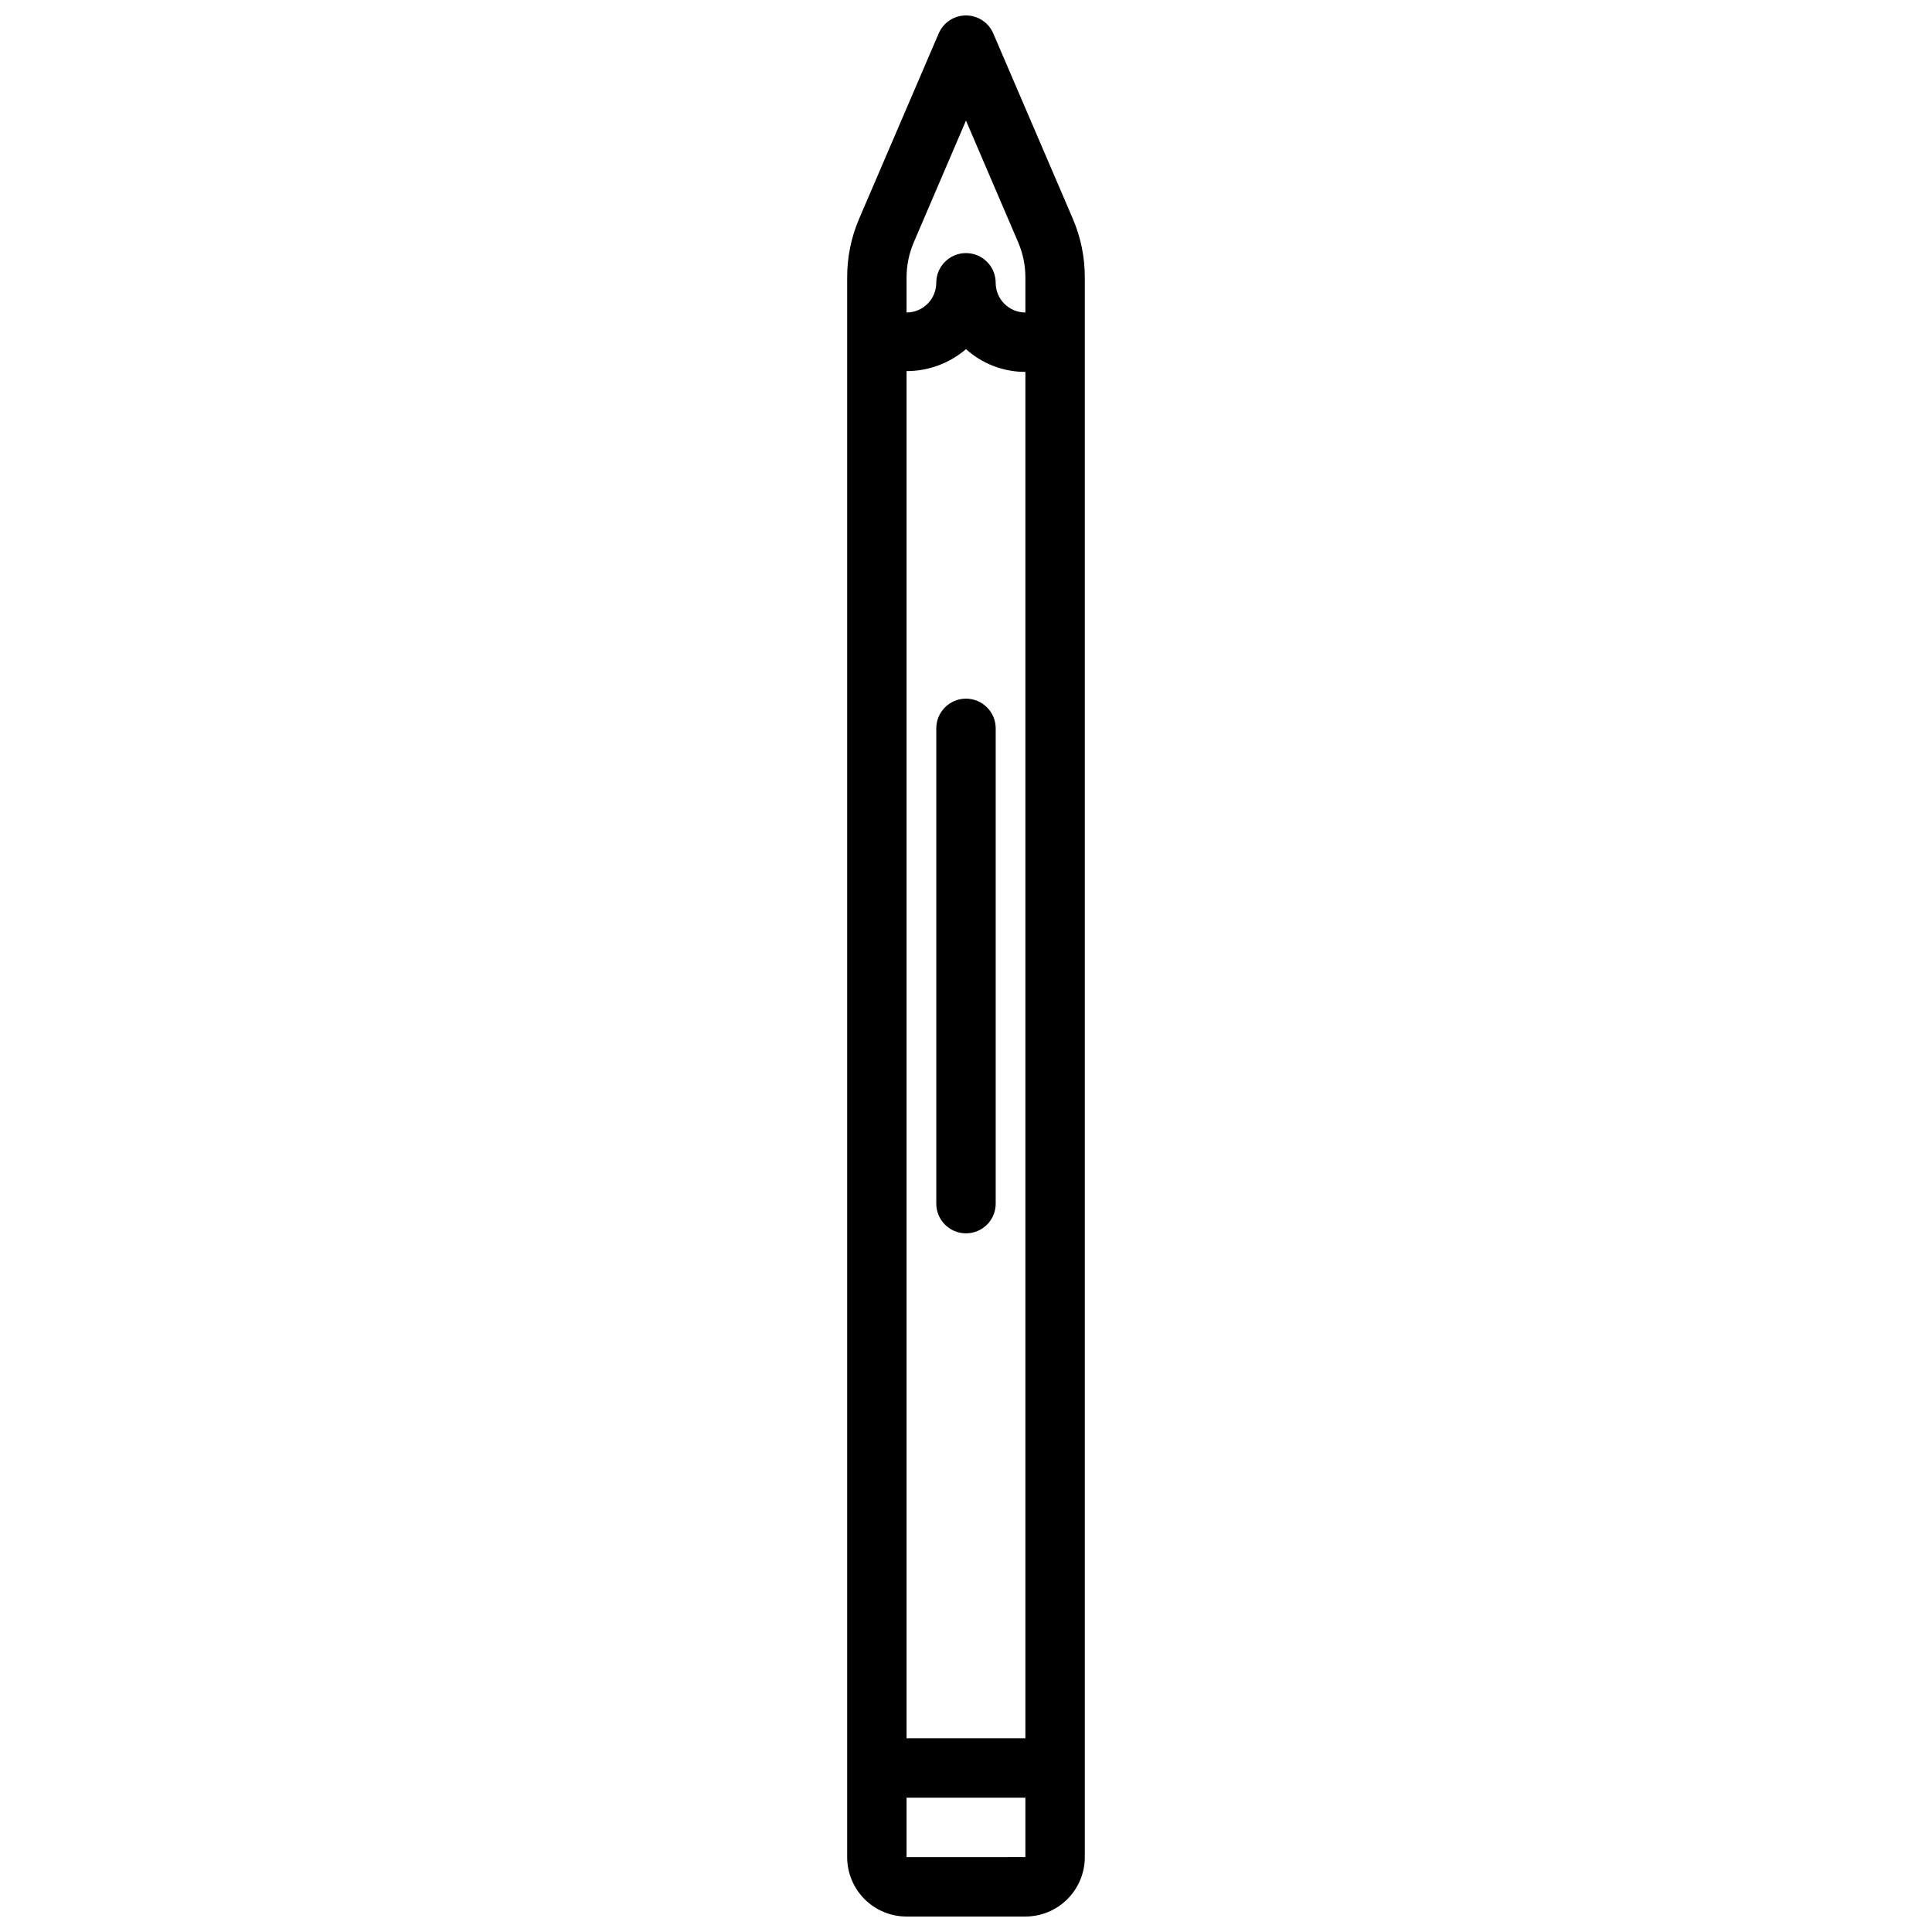 <?xml version="1.0" encoding="UTF-8"?>
<!-- Uploaded to: SVG Repo, www.svgrepo.com, Generator: SVG Repo Mixer Tools -->
<svg width="800px" height="800px" version="1.1" viewBox="144 144 512 512" xmlns="http://www.w3.org/2000/svg">
 <defs>
  <clipPath id="a">
   <path d="m368 148.09h64v503.81h-64z"/>
  </clipPath>
 </defs>
 <g clip-path="url(#a)">
  <path d="m384.25 651.9h31.488c4.176 0 8.18-1.656 11.133-4.609s4.613-6.957 4.613-11.133v-418.63c0.016-5.328-1.059-10.605-3.152-15.508l-21.102-49.16c-1.242-2.891-4.086-4.766-7.234-4.766s-5.996 1.875-7.234 4.766l-21.105 49.16c-2.094 4.902-3.164 10.18-3.148 15.508v418.63c0 4.176 1.656 8.18 4.609 11.133s6.957 4.609 11.133 4.609zm0-15.742v-15.746h31.488v15.742zm0-393.81v-0.004c5.777 0.008 11.363-2.055 15.746-5.816 4.32 3.887 9.93 6.035 15.742 6.031v362.11h-31.488zm0-24.812v-0.004c0-3.195 0.648-6.363 1.906-9.305l13.84-32.273 13.84 32.273h-0.004c1.262 2.941 1.91 6.109 1.906 9.305v9.281c-4.348 0-7.871-3.523-7.871-7.871s-3.523-7.871-7.871-7.871-7.875 3.523-7.875 7.871c0 2.09-0.828 4.09-2.305 5.566-1.477 1.477-3.477 2.305-5.566 2.305z"/>
 </g>
 <path d="m400 329.15c-4.348 0-7.875 3.527-7.875 7.875v125.95c0 4.348 3.527 7.871 7.875 7.871s7.871-3.523 7.871-7.871v-125.95c0-2.09-0.828-4.09-2.305-5.566-1.477-1.477-3.481-2.309-5.566-2.309z"/>
</svg>